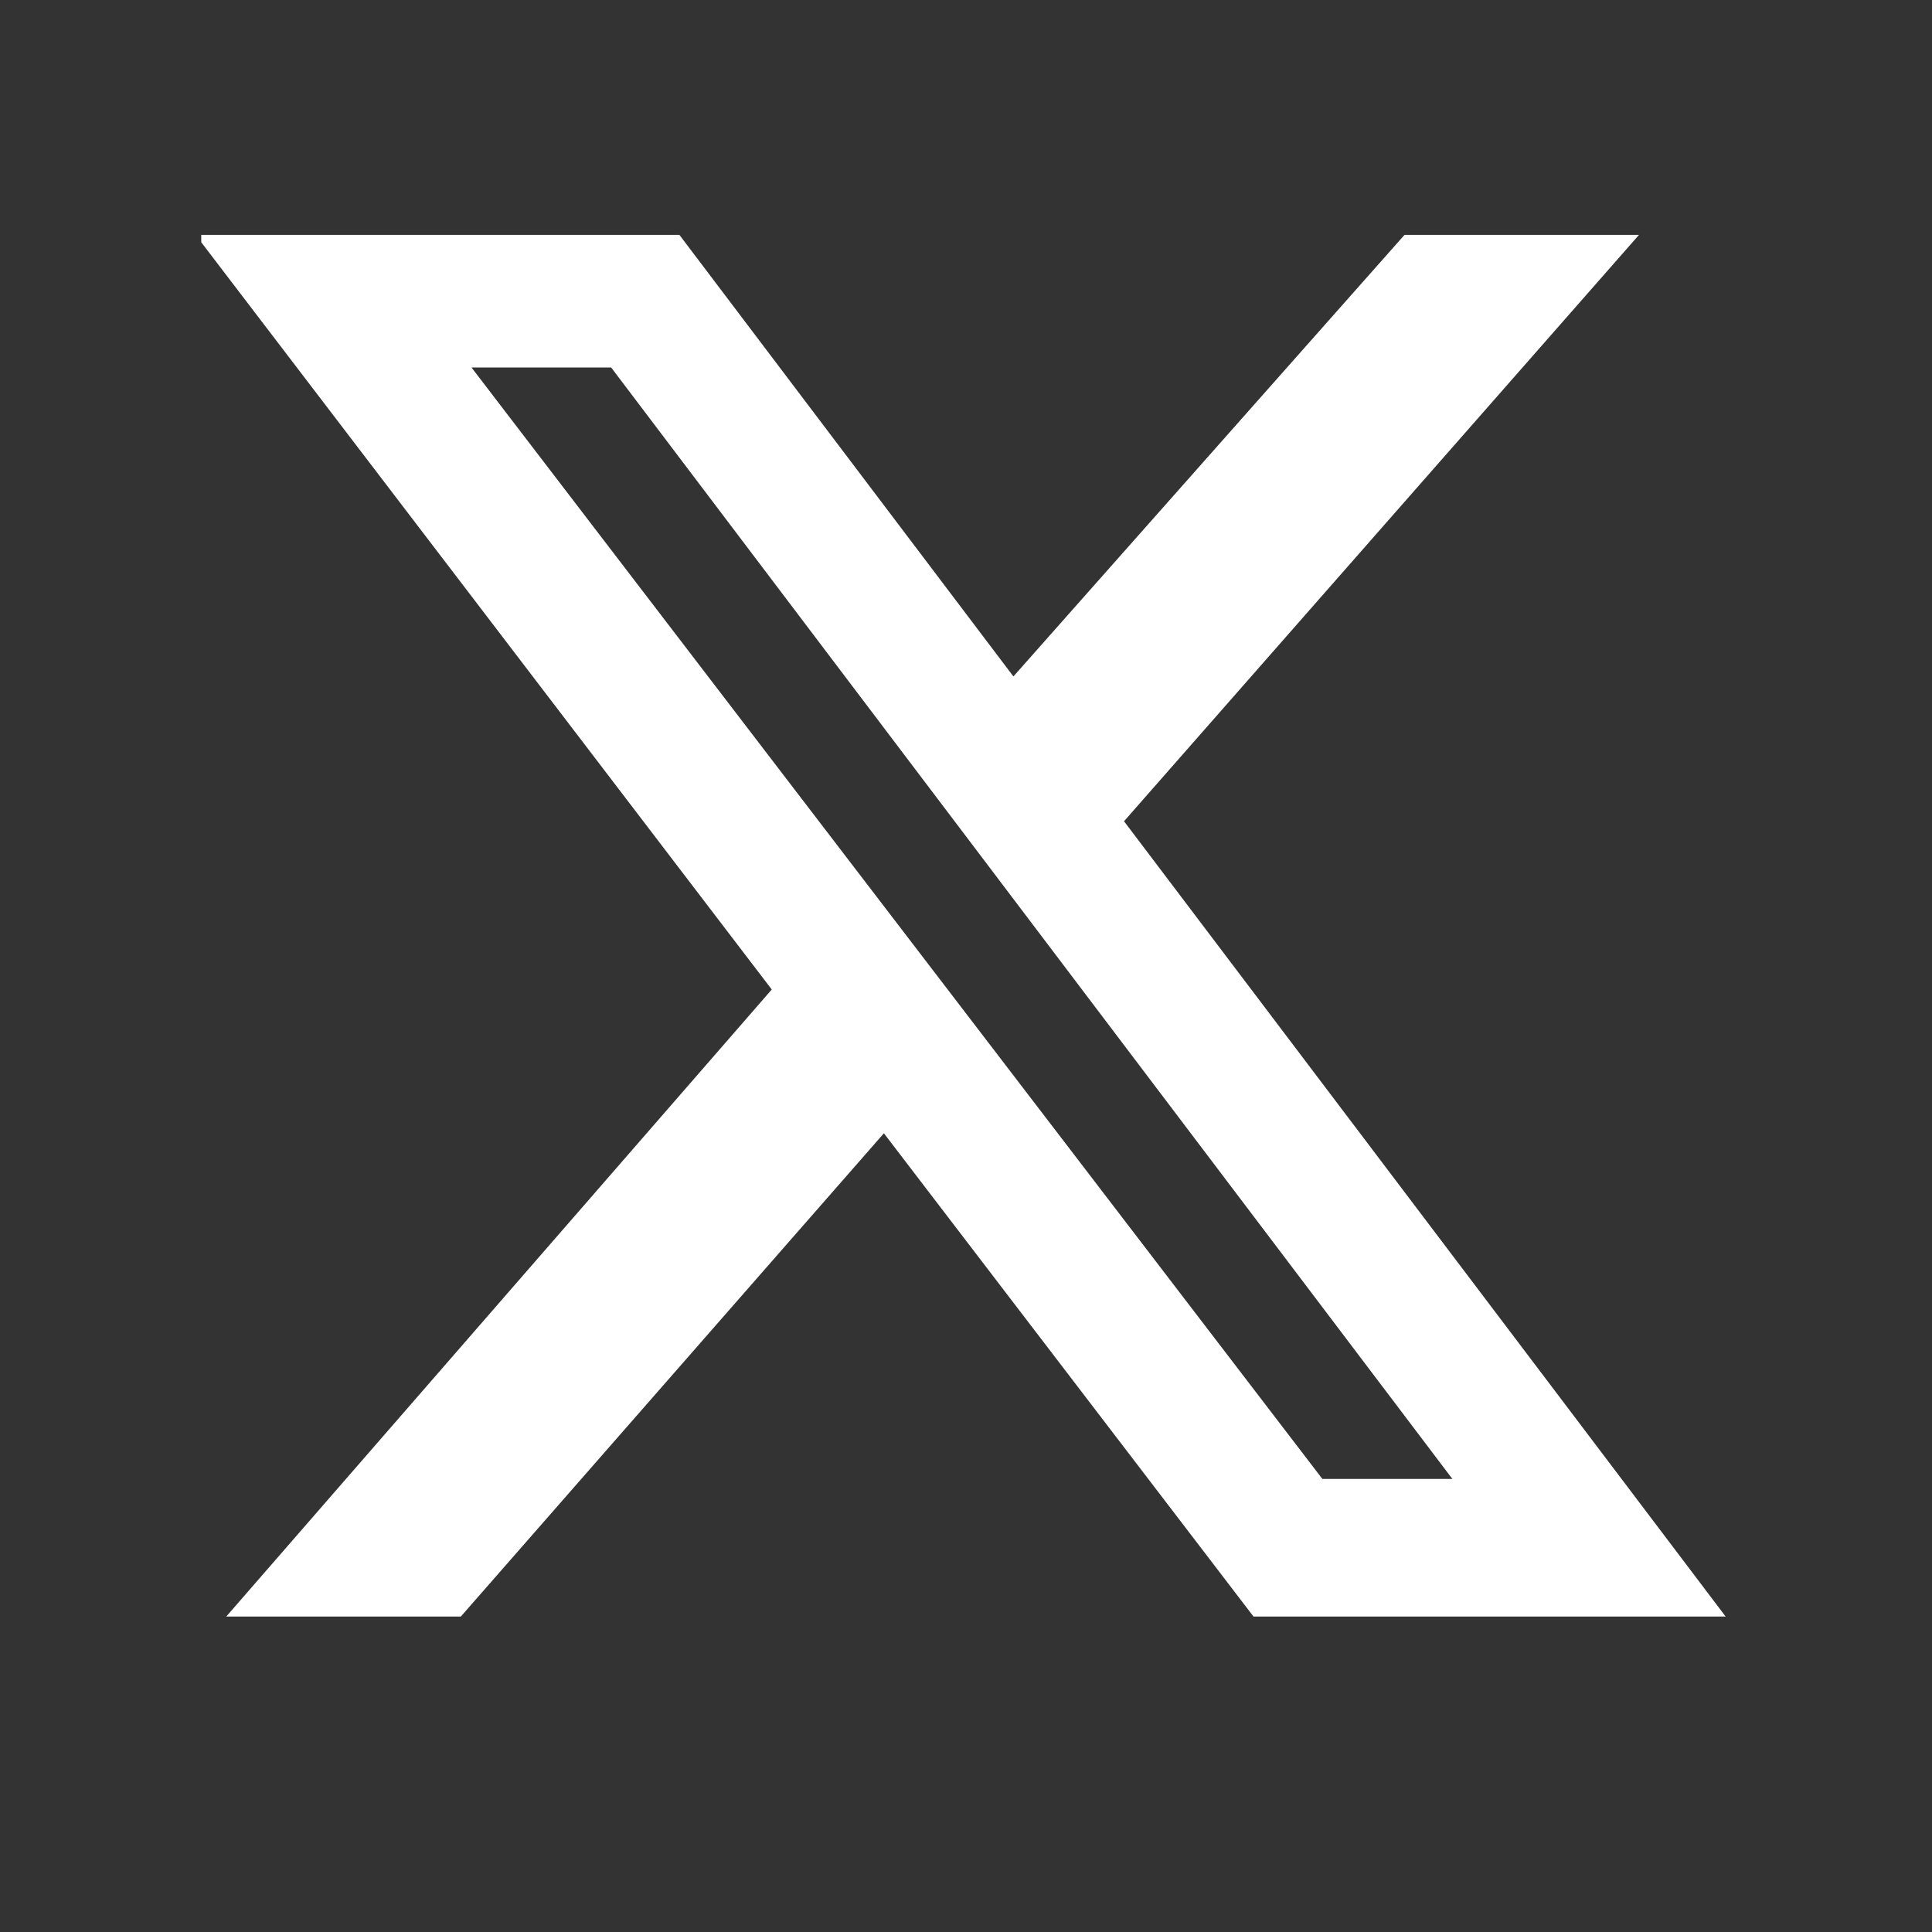 <svg xmlns="http://www.w3.org/2000/svg" width="24" height="24" fill="none"><rect width="100%" height="100%" fill="#333333" stroke="none"/><g clip-path="url(#a)"><path fill="#fff" d="M17.447 2.918h2.913l-6.397 7.284 7.474 9.88h-5.865l-4.592-6.004-5.256 6.004H2.81l6.777-7.79L2.43 2.918h6.01l4.149 5.485 4.858-5.485Zm-1.02 15.454h1.615L7.592 4.565H5.857l10.57 13.807Z" style="fill:#fff;fill-opacity:1"/></g><defs><clipPath id="a"><path fill="#fff" d="M0 0h19v17.163H0z" style="fill:#fff;fill-opacity:1" transform="translate(2.5 2.918)"/></clipPath></defs></svg>